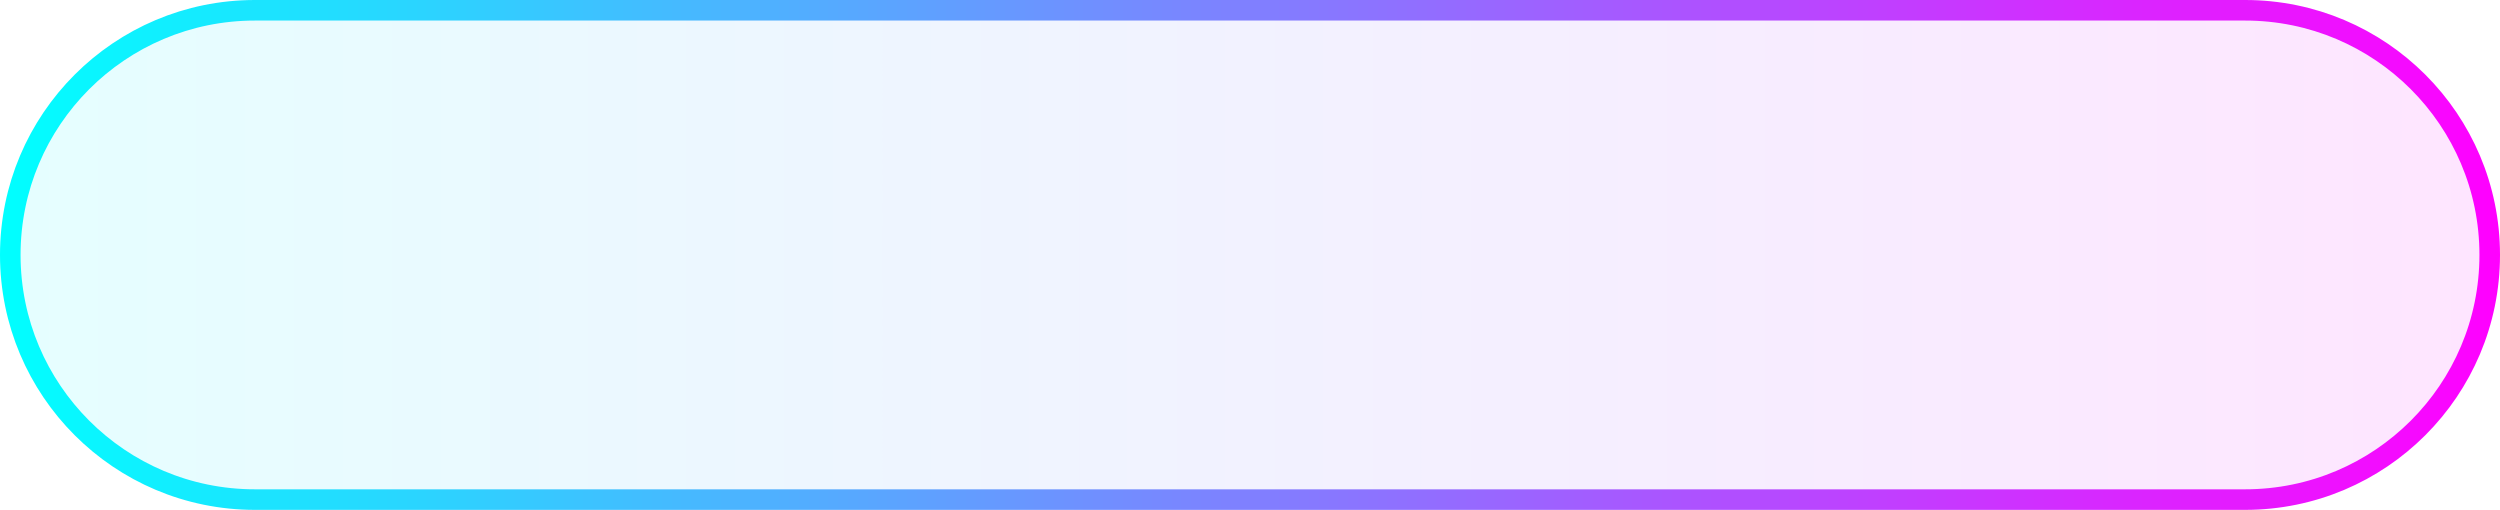 <svg width="304" height="62" viewBox="0 0 304 62" fill="none" xmlns="http://www.w3.org/2000/svg">
<path d="M31 1.25H273C289.43 1.25 302.75 14.569 302.75 31C302.75 47.431 289.43 60.75 273 60.75H31C14.569 60.75 1.25 47.431 1.25 31C1.25 14.569 14.569 1.25 31 1.25Z" fill="url(#paint0_linear_1549_87)" fill-opacity="0.1" stroke="url(#paint1_linear_1549_87)" stroke-width="2.5"/>
<defs>
<linearGradient id="paint0_linear_1549_87" x1="-2.55083e-06" y1="31.193" x2="304" y2="31.193" gradientUnits="userSpaceOnUse">
<stop stop-color="#00FFFF"/>
<stop offset="1" stop-color="#FF00FF"/>
</linearGradient>
<linearGradient id="paint1_linear_1549_87" x1="-2.55083e-06" y1="31.193" x2="304" y2="31.193" gradientUnits="userSpaceOnUse">
<stop stop-color="#00FFFF"/>
<stop offset="1" stop-color="#FF00FF"/>
</linearGradient>
</defs>
</svg>
